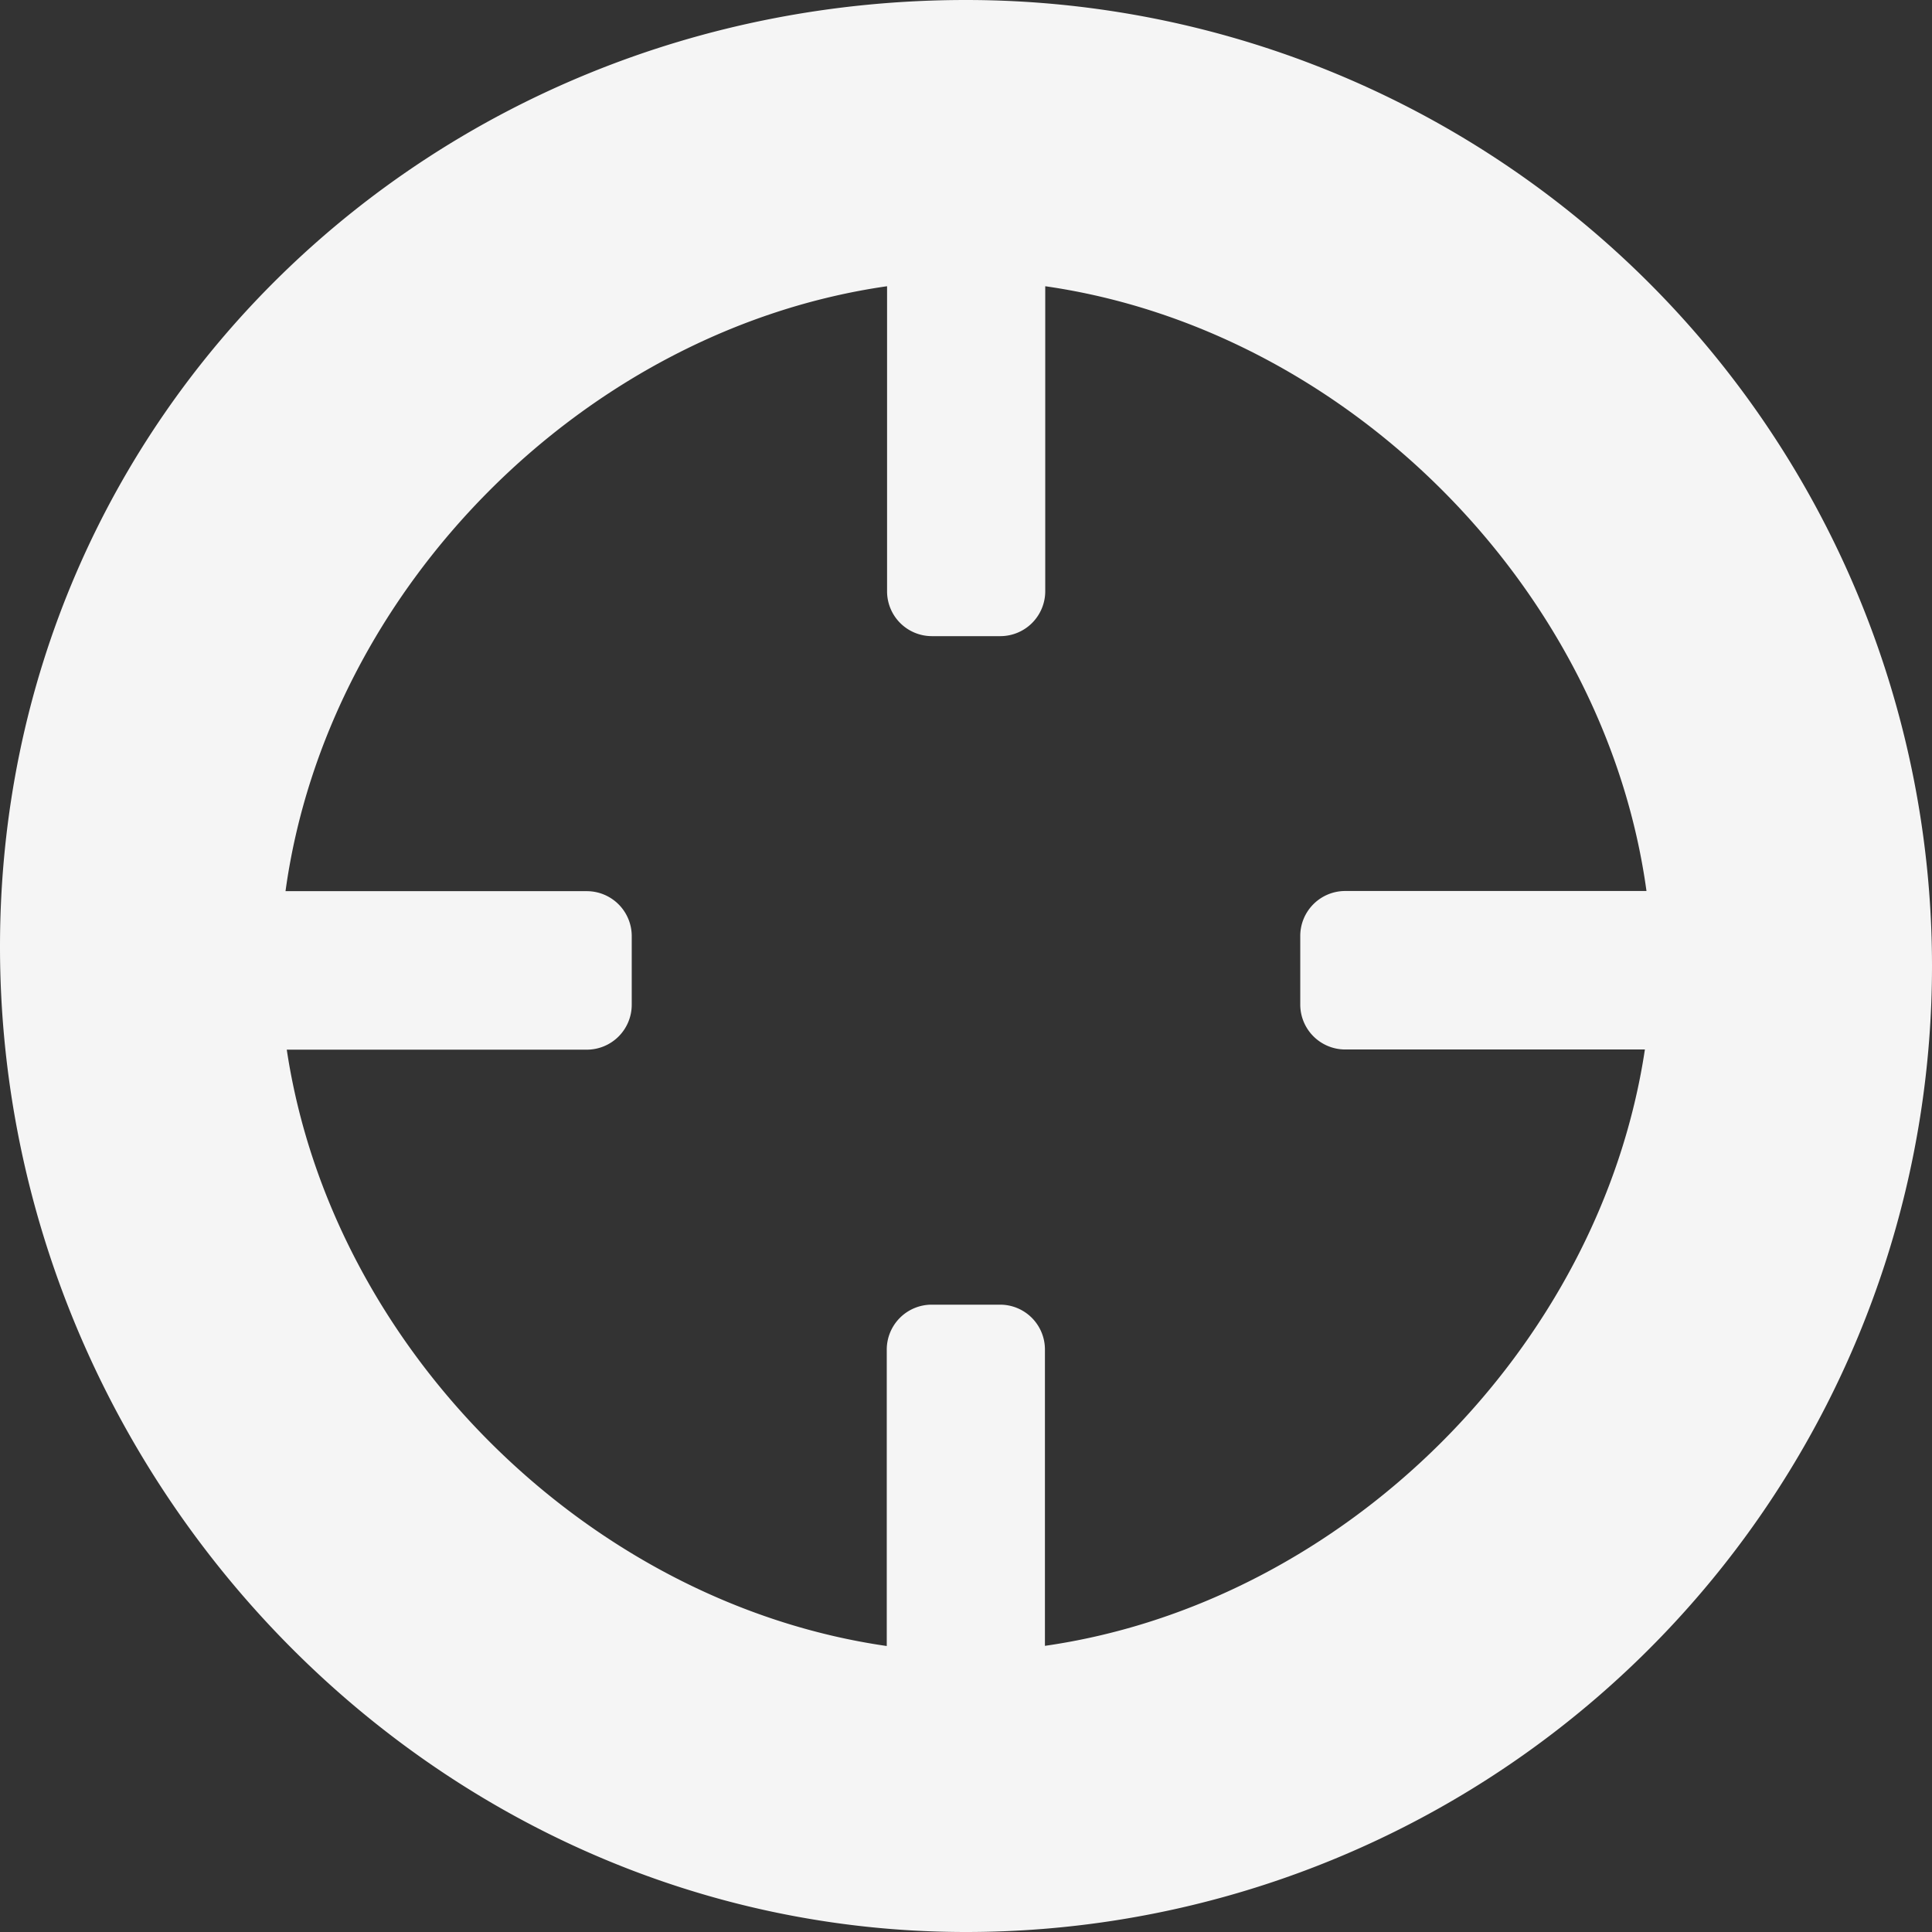 <svg xmlns="http://www.w3.org/2000/svg" id="_12534652161605806461" data-name="12534652161605806461" width="93.82" height="93.82" viewBox="0 0 93.82 93.82"><rect x="0" y="0" width="93.82" height="93.82" fill="#333333" stroke="none"/><path id="Path_212" data-name="Path 212" d="M46.91,0a46.91,46.91,0,0,1,0,93.82C21,93.82,0,71.877,0,45.971S21,0,46.91,0Zm3.848,13.9V28.708a2.182,2.182,0,0,1-2.176,2.184H45.253a2.177,2.177,0,0,1-2.176-2.184V13.9C28.4,16,15.881,28.586,13.865,43.276H28.494a2.183,2.183,0,0,1,2.184,2.184v3.329a2.183,2.183,0,0,1-2.184,2.184H13.926C16.1,65.463,28.54,77.84,43.062,79.932V65.54a2.182,2.182,0,0,1,2.176-2.184h3.329a2.177,2.177,0,0,1,2.176,2.184V79.924C65.265,77.84,77.7,65.456,79.878,50.964H65.326a2.183,2.183,0,0,1-2.184-2.184V45.452a2.183,2.183,0,0,1,2.184-2.184H79.955C77.939,28.586,65.418,16,50.758,13.9Z" fill="#f5f5f5" fill-rule="evenodd"></path></svg>